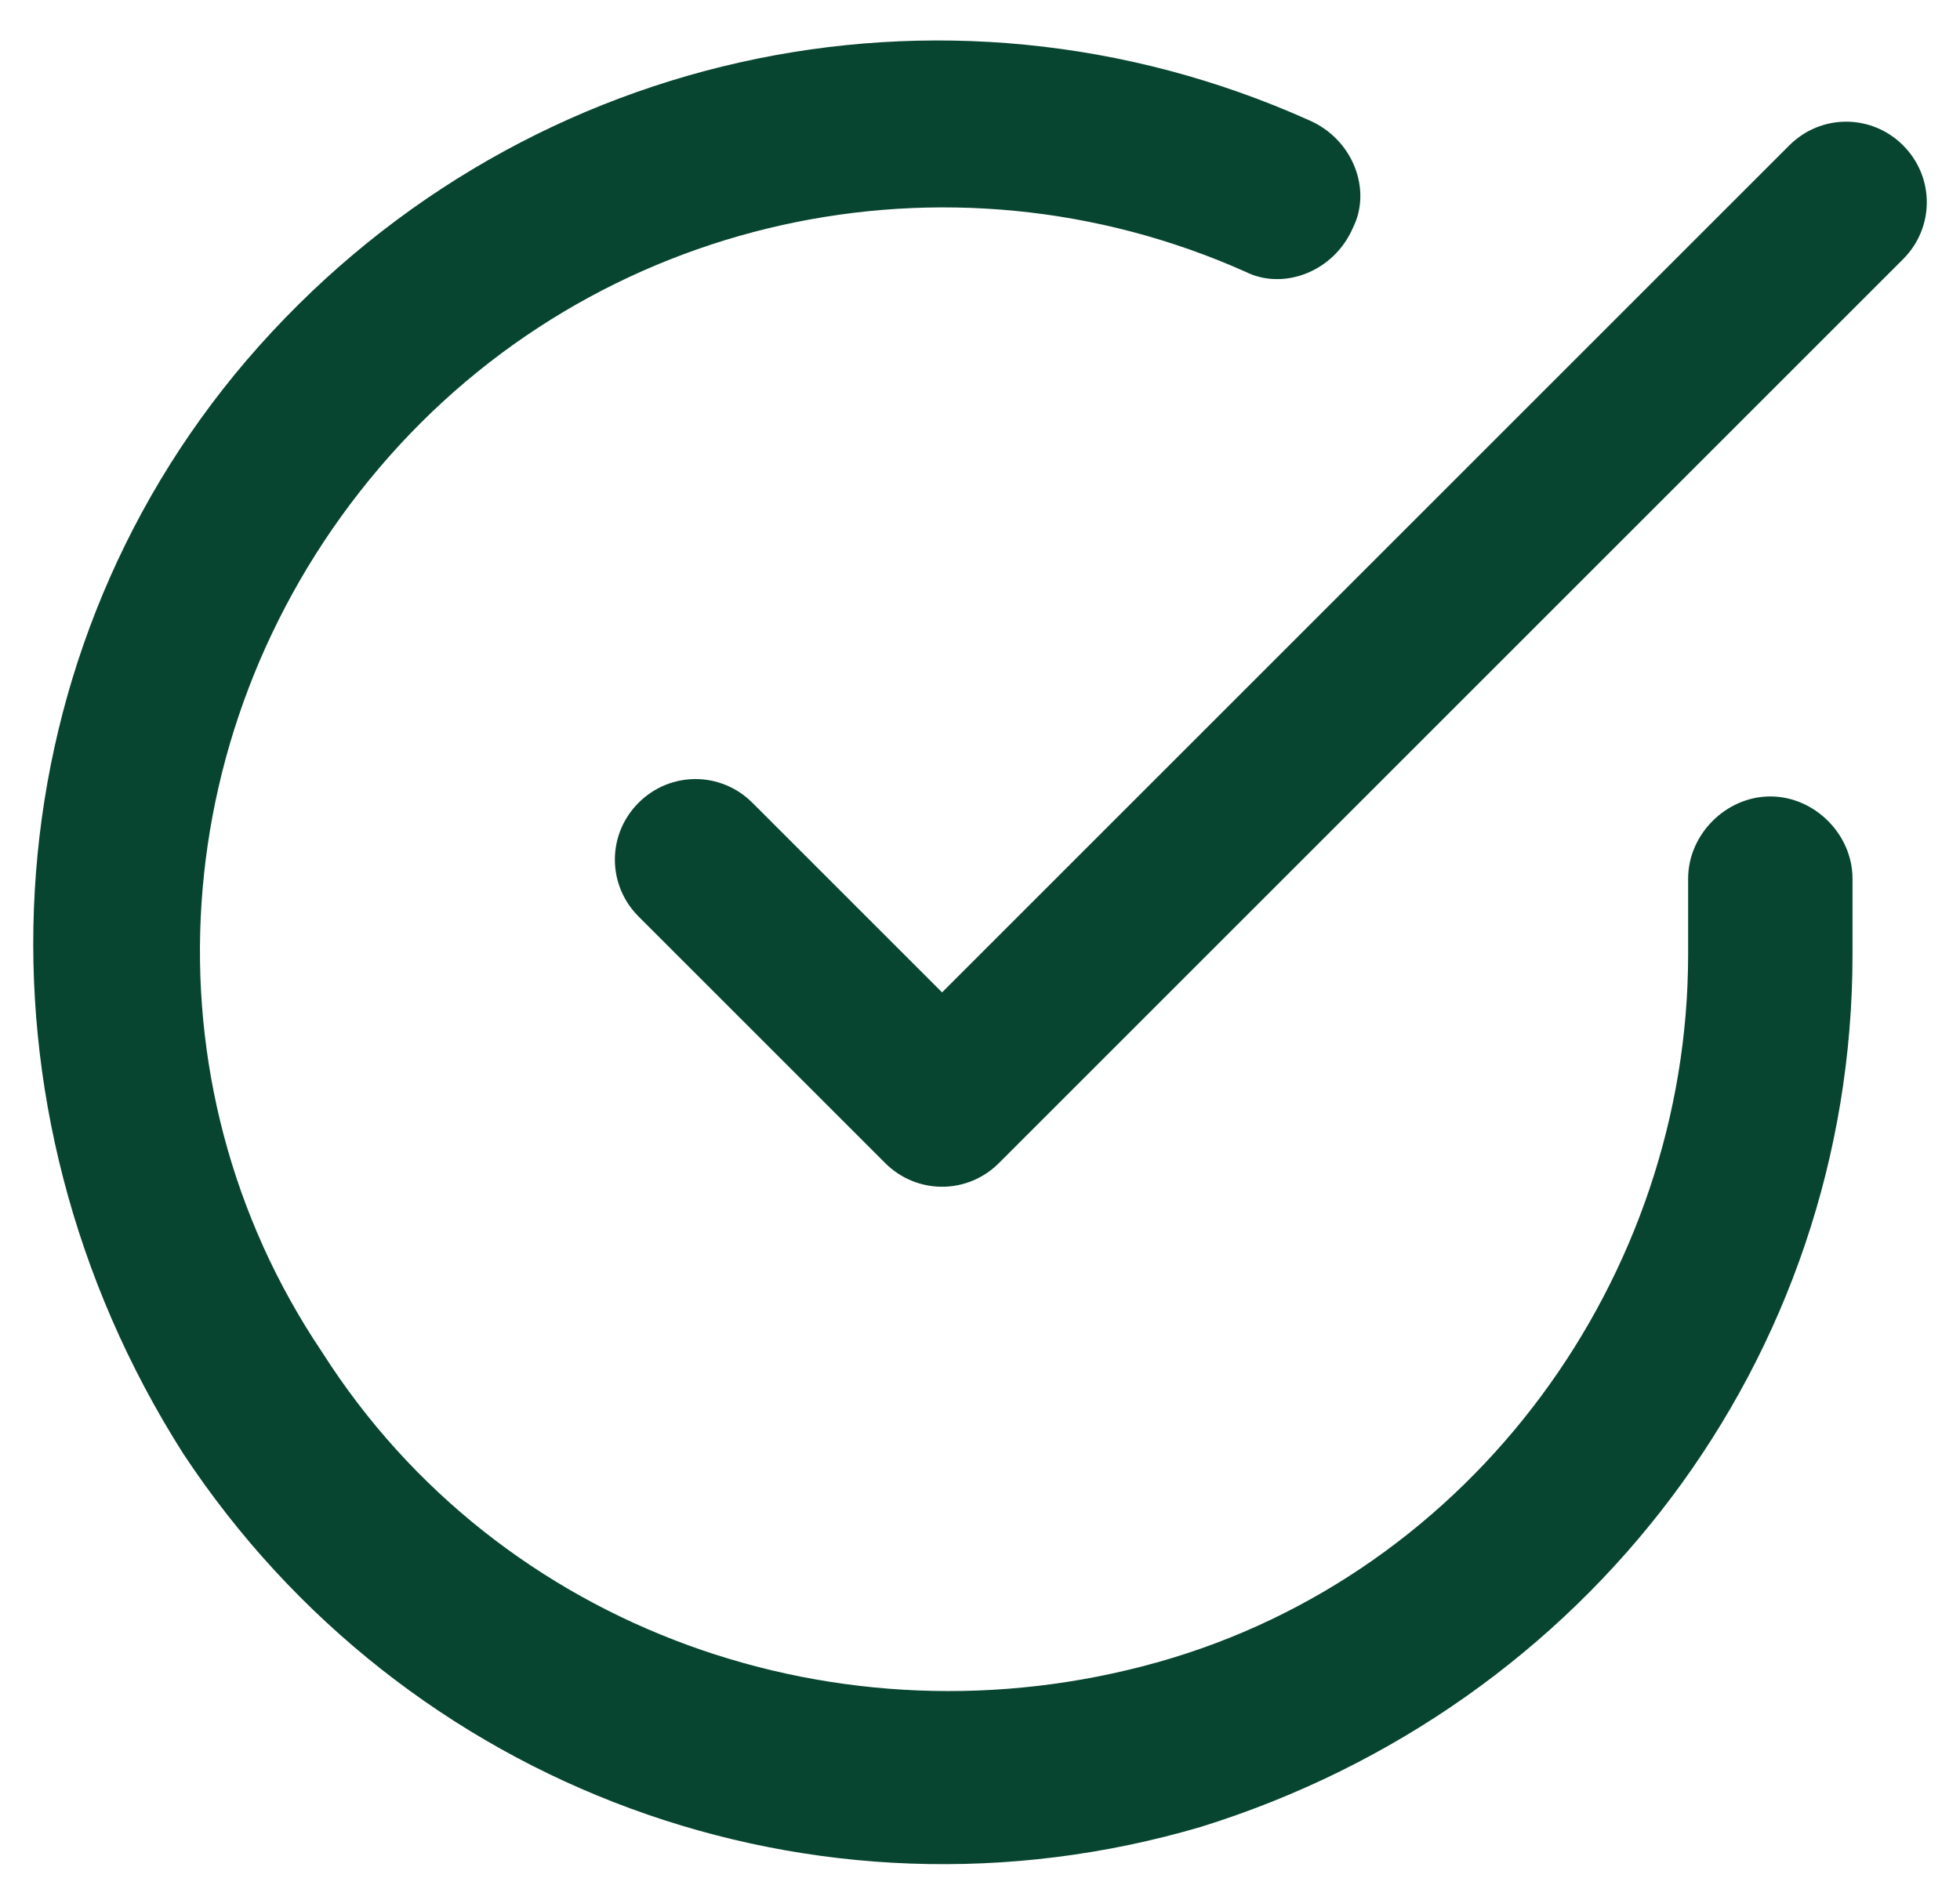 <?xml version="1.0" encoding="UTF-8"?>
<svg id="Layer_1" data-name="Layer 1" xmlns="http://www.w3.org/2000/svg" version="1.1" viewBox="0 0 31 30">
  <defs>
    <style>
      .cls-1 {
        fill: #084531;
        stroke-width: 0px;
      }
    </style>
  </defs>
  <path id="path-1" class="cls-1" d="M3.9,5.7C8.1.8,14.9-.7,20.7,1.9c.7.3,1,1.1.7,1.7-.3.7-1.1,1-1.7.7-4.7-2.1-10.3-.9-13.7,3.1-3.4,4-3.8,9.7-.9,14,2.8,4.4,8.2,6.3,13.2,4.9s8.4-6.1,8.4-11.2v-1.2c0-.7.6-1.3,1.3-1.3s1.3.6,1.3,1.3v1.2c0,6.4-4.2,11.9-10.3,13.8-6.1,1.8-12.6-.6-16.1-5.9C-.6,17.5-.2,10.5,3.9,5.7ZM28.3,2.3c.5-.5,1.3-.5,1.8,0,.5.5.5,1.3,0,1.8l-14.3,14.3c-.5.5-1.3.5-1.8,0l-3.9-3.9c-.5-.5-.5-1.3,0-1.8s1.3-.5,1.8,0l3,3L28.3,2.3Z"/>
</svg>